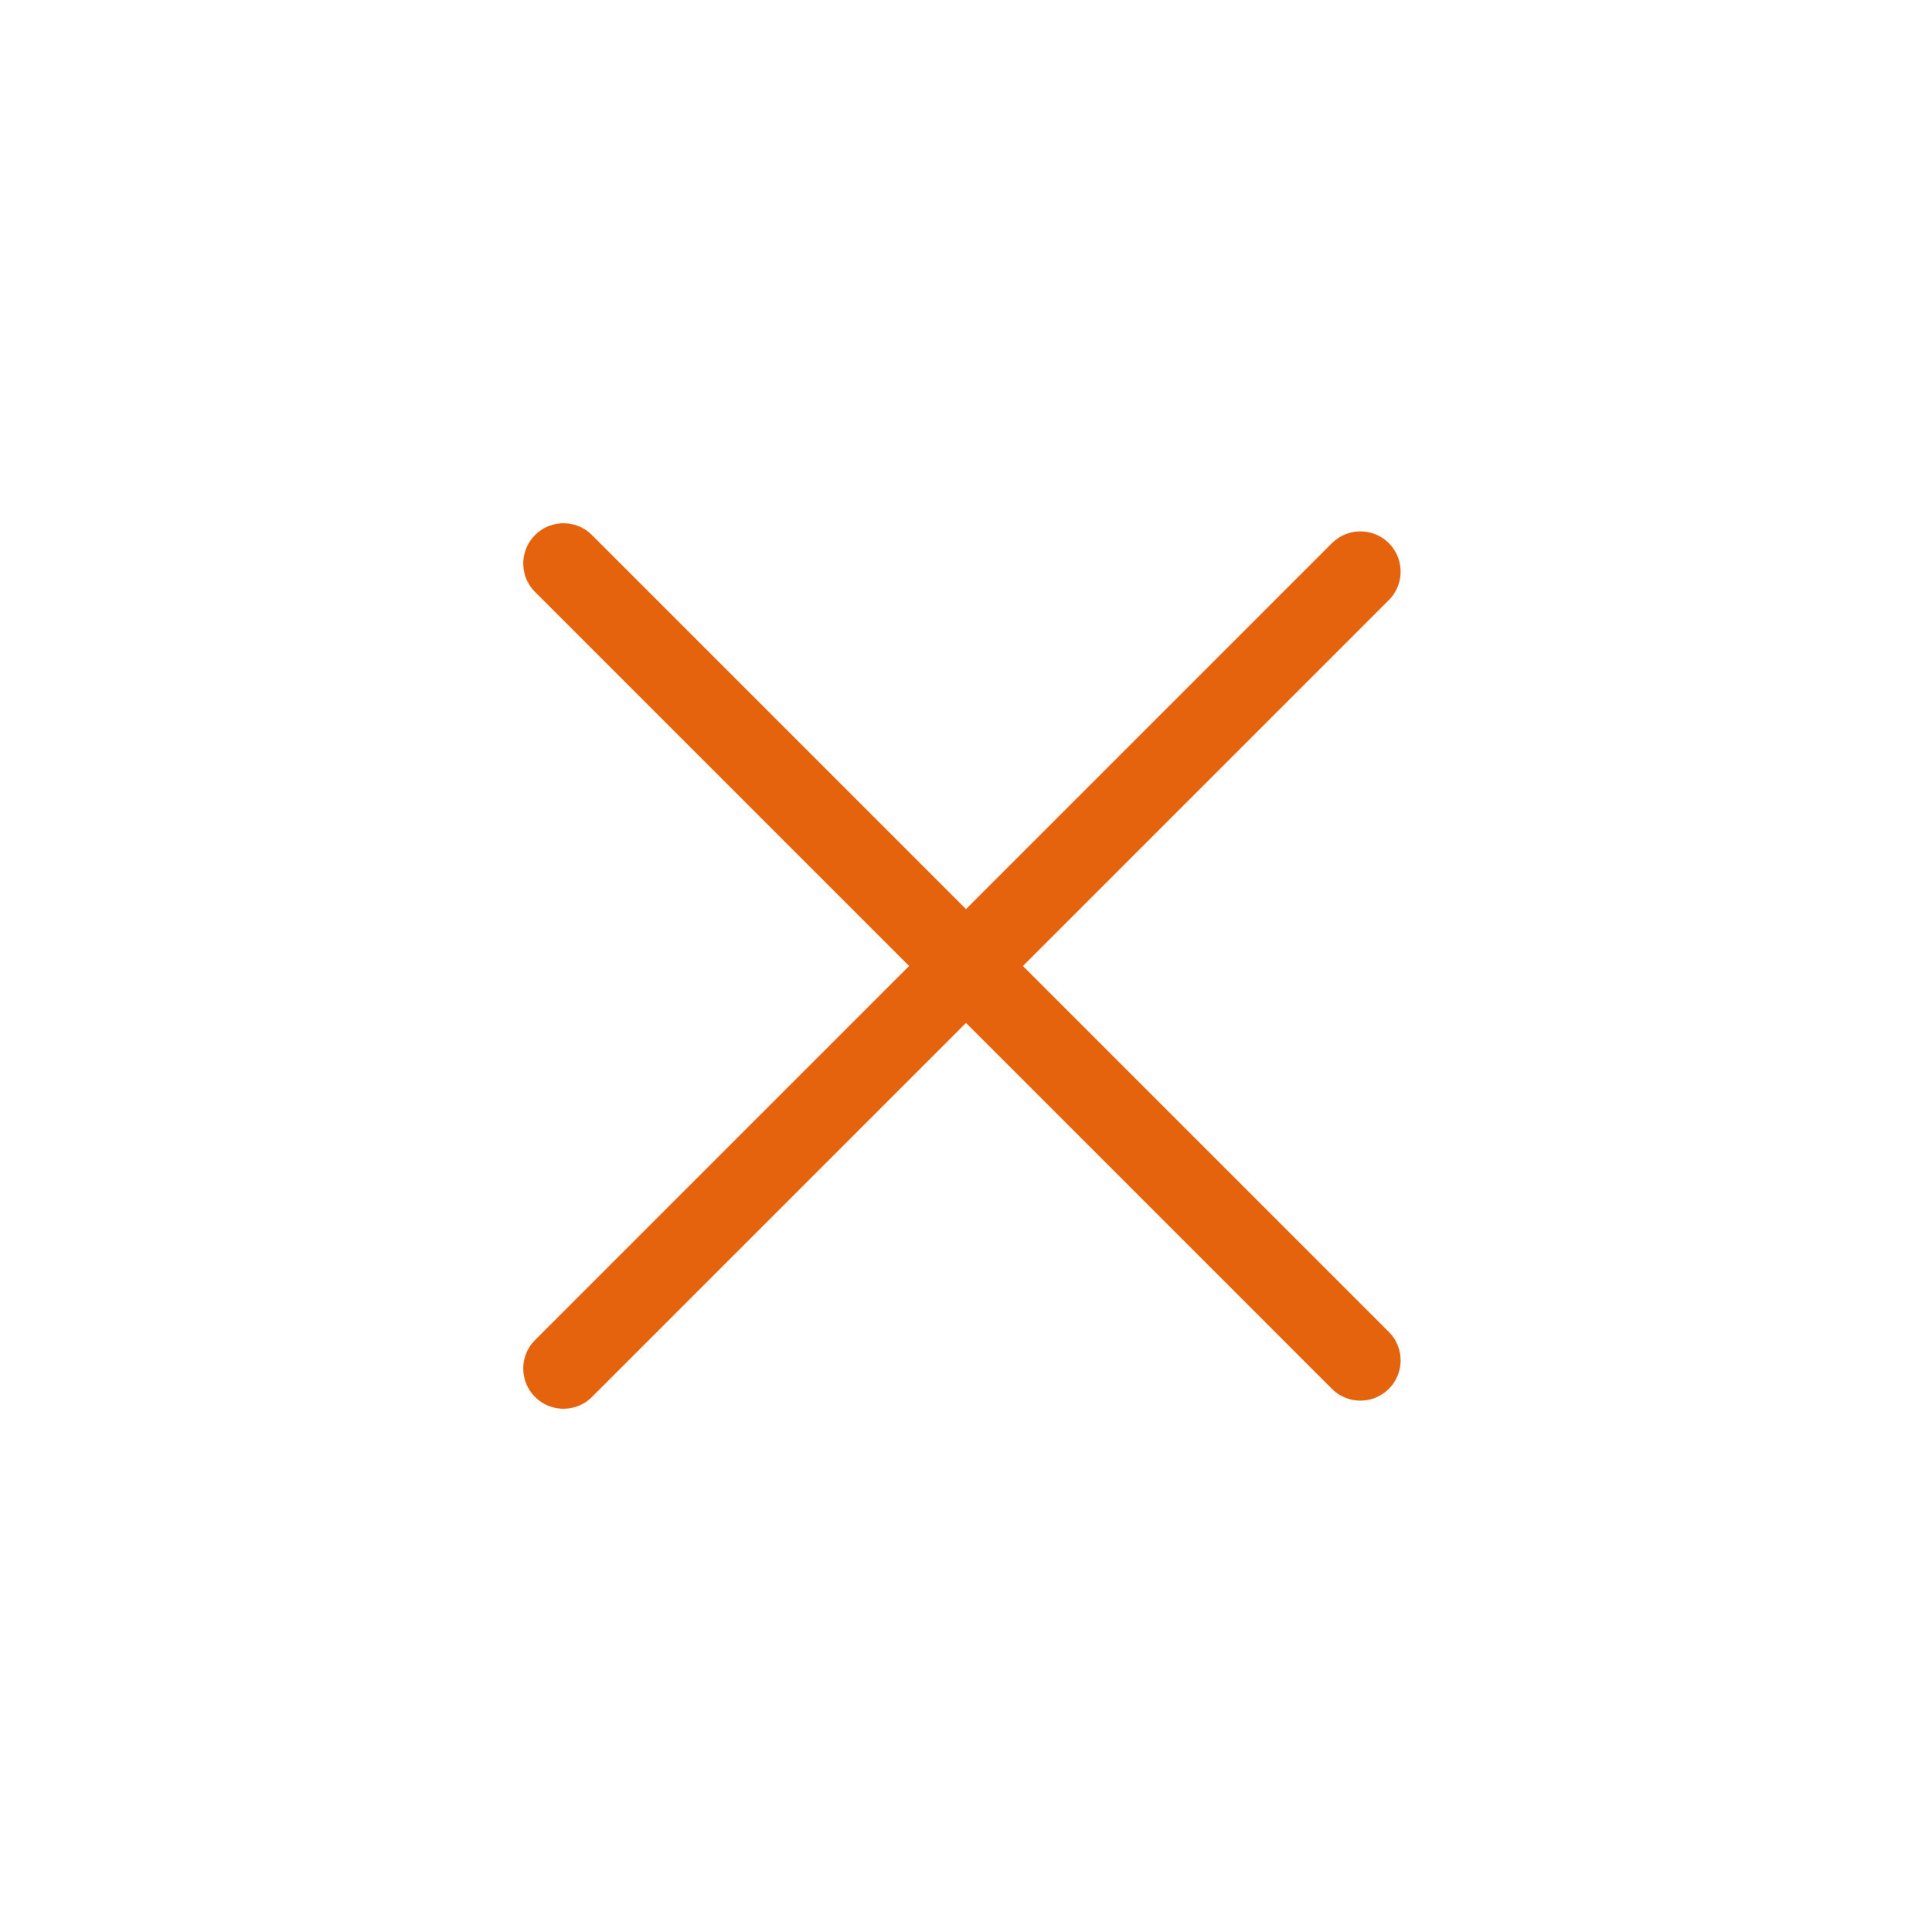 <?xml version="1.0" encoding="utf-8"?><!-- Uploaded to: SVG Repo, www.svgrepo.com, Generator: SVG Repo Mixer Tools -->
<svg width="800px" height="800px" viewBox="0 0 24 24" fill="none" xmlns="http://www.w3.org/2000/svg">
<rect width="24" height="24" fill="none"/>
<path d="M7 17L16.899 7.101" stroke="#e5630d" stroke-linecap="round" stroke-linejoin="round"/>
<path d="M7 7L16.899 16.899" stroke="#e5630d" stroke-linecap="round" stroke-linejoin="round"/>
</svg>